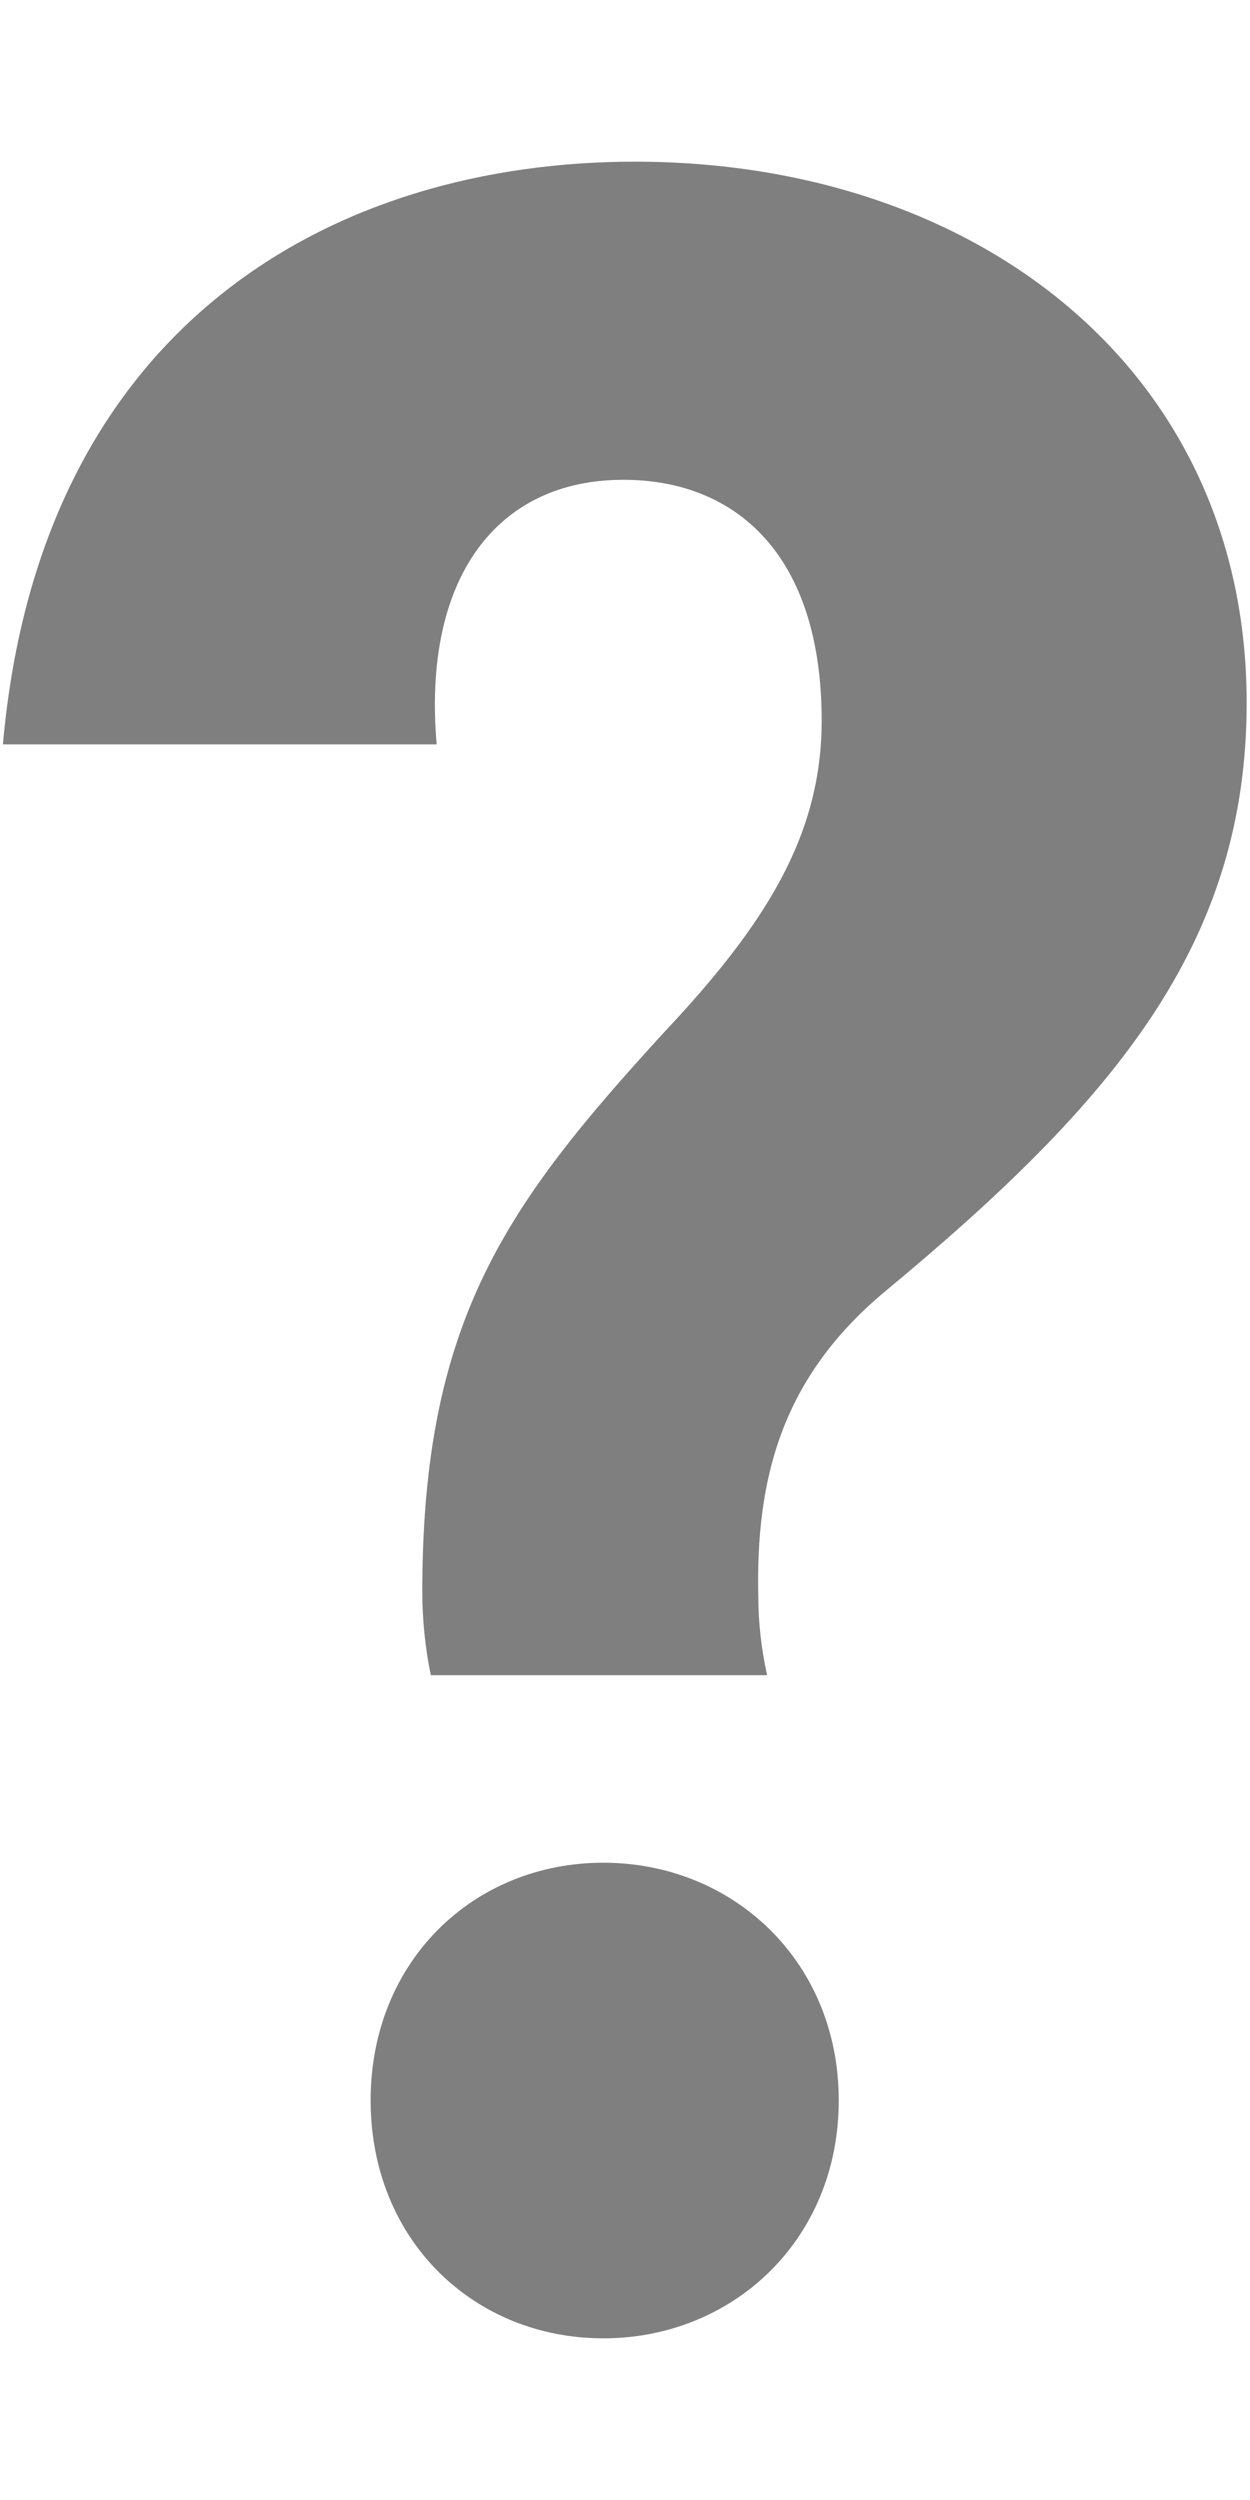 <svg width="6" height="12" viewBox="0 0 6 12" fill="none" xmlns="http://www.w3.org/2000/svg">
<path opacity="0.5" d="M1.779 10.082C1.779 10.753 2.275 11.224 2.896 11.224C3.516 11.224 4.026 10.753 4.026 10.082C4.026 9.412 3.516 8.941 2.896 8.941C2.275 8.941 1.779 9.412 1.779 10.082ZM2.096 3.573C2.027 2.774 2.385 2.303 2.992 2.303C3.53 2.303 3.944 2.66 3.944 3.459C3.944 4.016 3.668 4.444 3.185 4.958C2.427 5.786 2.027 6.343 2.027 7.642C2.027 7.77 2.041 7.913 2.068 8.041H3.682C3.654 7.913 3.64 7.784 3.64 7.67C3.626 7.099 3.751 6.614 4.247 6.2C5.35 5.286 5.984 4.53 5.984 3.374C5.984 1.775 4.688 0.776 3.047 0.776C1.613 0.776 0.193 1.546 0.014 3.573H2.096Z" fill="black"/>
</svg>
